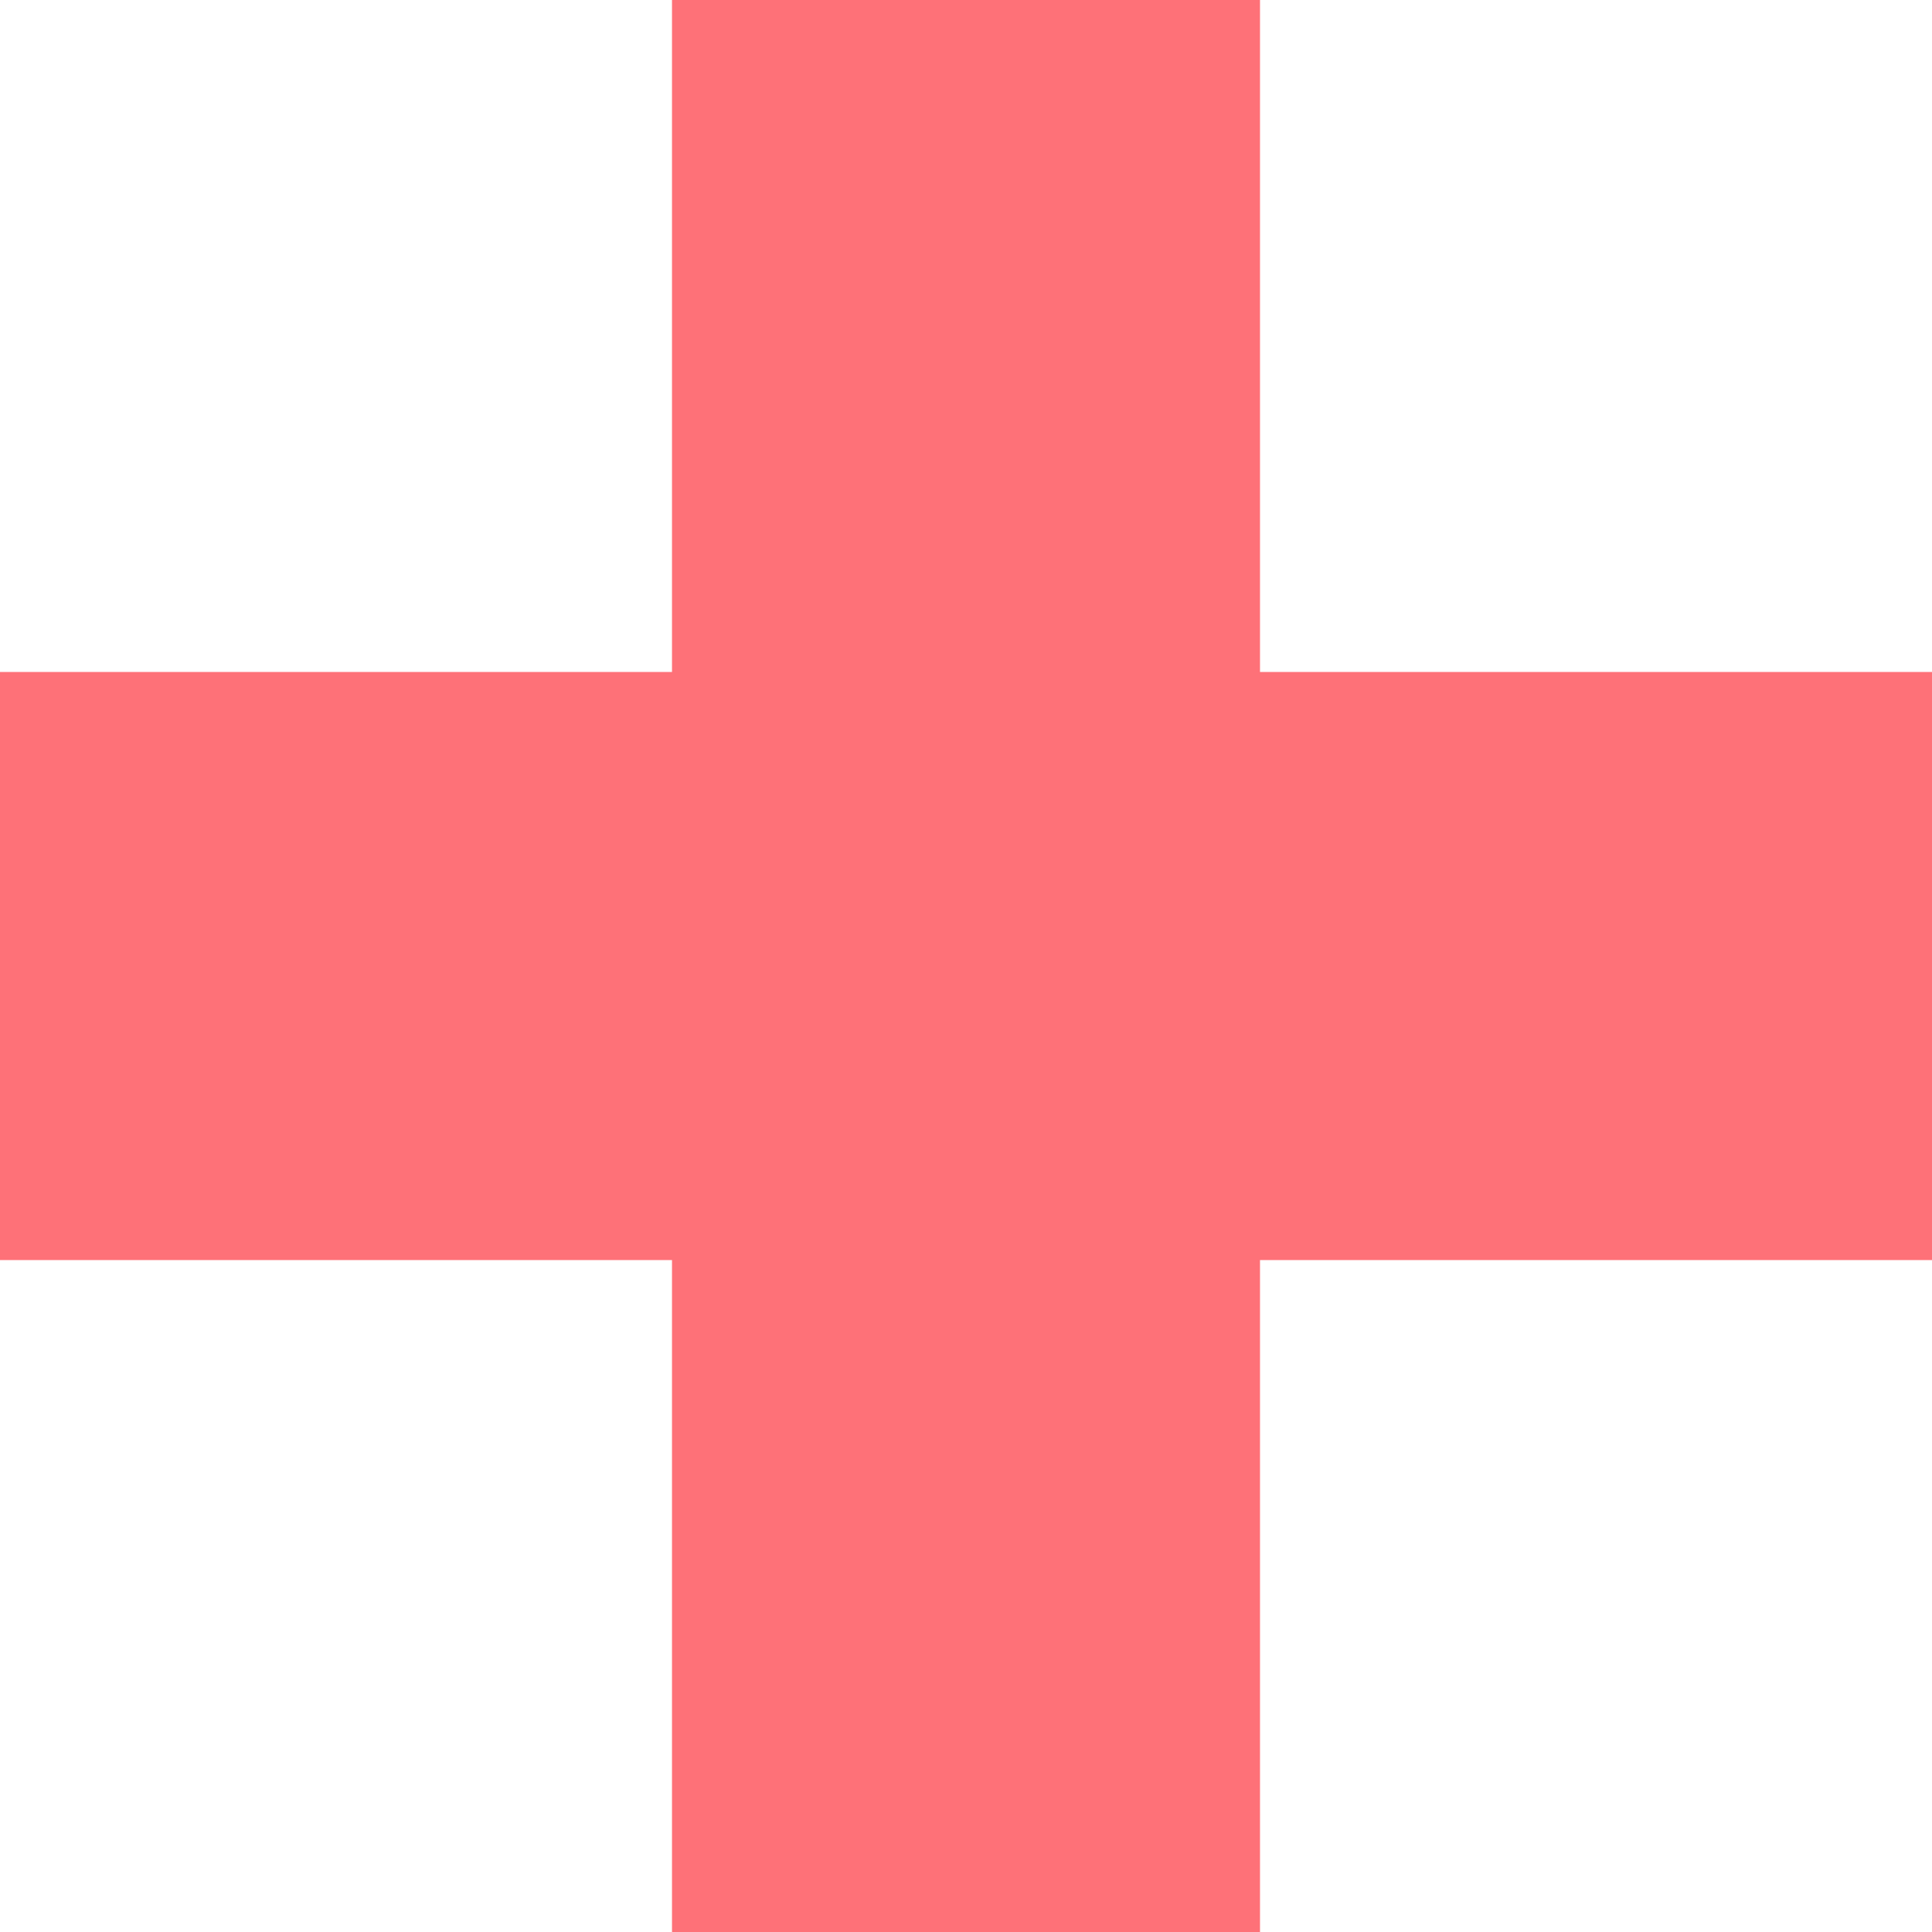 <svg height="8" width="8" xmlns="http://www.w3.org/2000/svg" preserveAspectRatio="none" viewBox="2 1.999 23 23">

    
        
        <path fill="#FE7178"  fill-rule="nonzero" d="M10 1.999C10 1.999 17 1.999 17 1.999C17 1.999 17 1.999 17 1.999C17 1.999 17 25 17 25C17 25 17 25 17 25C17 25 10 25 10 25C10 25 10 25 10 25C10 25 10 1.999 10 1.999C10 1.999 10 1.999 10 1.999 Z M2 9.999C2 9.999 25 9.999 25 9.999C25 9.999 25 9.999 25 9.999C25 9.999 25 17 25 17C25 17 25 17 25 17C25 17 2 17 2 17C2 17 2 17 2 17C2 17 2 9.999 2 9.999C2 9.999 2 9.999 2 9.999 Z" />

    </svg>